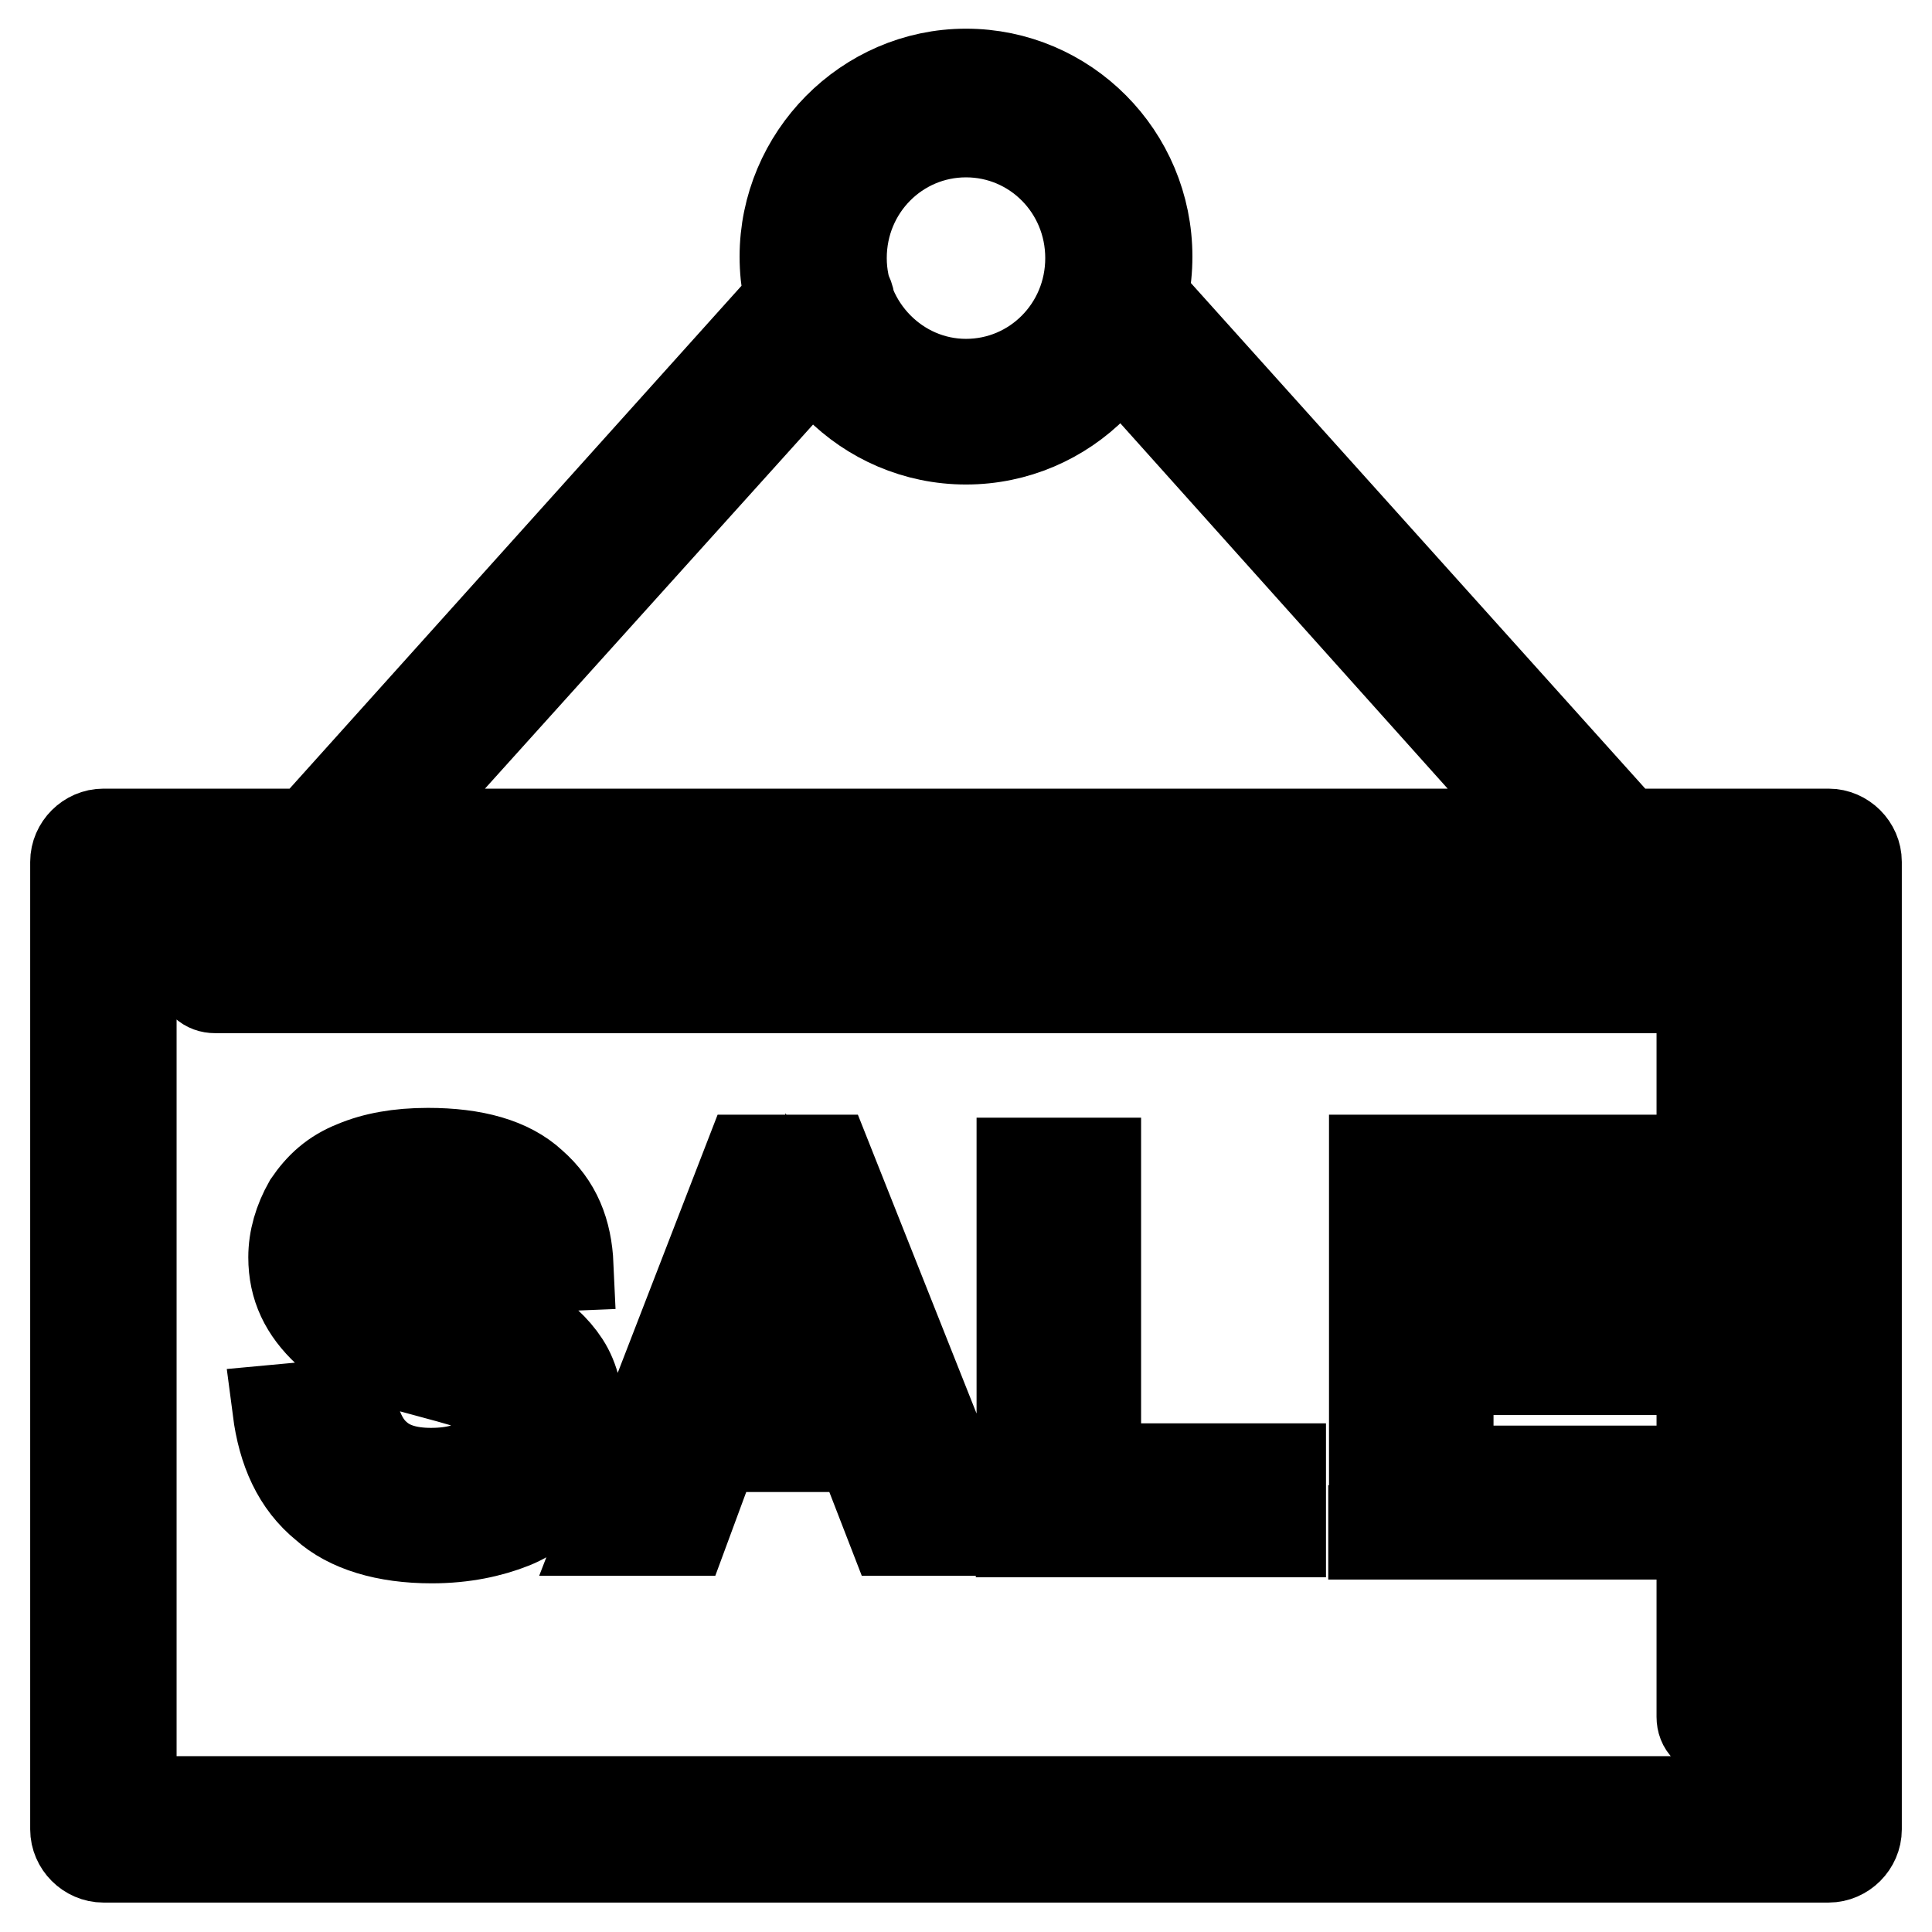<?xml version="1.0" encoding="utf-8"?>
<!-- Svg Vector Icons : http://www.onlinewebfonts.com/icon -->
<!DOCTYPE svg PUBLIC "-//W3C//DTD SVG 1.1//EN" "http://www.w3.org/Graphics/SVG/1.1/DTD/svg11.dtd">
<svg version="1.1" xmlns="http://www.w3.org/2000/svg" xmlns:xlink="http://www.w3.org/1999/xlink" x="0px" y="0px" viewBox="0 0 256 256" enable-background="new 0 0 256 256" xml:space="preserve">
<g> <path stroke-width="12" fill-opacity="0" stroke="#000000"  d="M242.3,246.1H13.7c-2,0-3.7-1.7-3.7-3.7V114.2c0-2,1.7-3.7,3.7-3.7h228.6c2,0,3.7,1.7,3.7,3.7v128.2 C246,244.4,244.3,246.1,242.3,246.1z M17.4,238.7h221.1V117.9H17.4V238.7z M227.4,229.4c-1.1,0-1.9-0.7-1.9-1.9v-96.6h-197 c-1.1,0-1.9-0.7-1.9-1.9c0-1.1,0.7-1.9,1.9-1.9h198.8c1.1,0,1.9,0.7,1.9,1.9v98.5C229.3,228.6,228.5,229.4,227.4,229.4z M128,58.2 c-13.2,0-24-10.8-24-24.2c0-13.2,10.8-24.2,24-24.2c13.2,0,24,10.8,24,24.2C152,47.4,141.2,58.2,128,58.2z M128,17.5 c-9.1,0-16.5,7.4-16.5,16.7c0,9.1,7.4,16.7,16.5,16.7s16.5-7.4,16.5-16.7S137.1,17.5,128,17.5z M213.7,118.1c-0.9,0-2-0.4-2.8-1.3 l-66.3-74c-1.3-1.5-1.3-3.9,0.2-5.2c1.5-1.3,3.9-1.3,5.2,0.2l66.5,74c1.3,1.5,1.3,3.9-0.2,5.2C215.5,117.7,214.6,118.1,213.7,118.1 L213.7,118.1z M42.3,118.1c-0.9,0-1.9-0.4-2.4-0.9c-1.5-1.3-1.7-3.7-0.2-5.2l66.5-74c1.3-1.5,3.7-1.7,5.2-0.2 c1.5,1.3,1.7,3.7,0.2,5.2l-66.5,73.8C44.4,117.7,43.3,118.1,42.3,118.1z M36.8,186.8l9.7-0.9c0.6,3.2,1.7,5.6,3.5,7.1 c1.7,1.5,4.1,2.2,7.1,2.2c3.2,0,5.6-0.7,7.2-2c1.7-1.3,2.4-3,2.4-4.8c0-1.1-0.4-2.2-0.9-3c-0.7-0.7-1.9-1.5-3.5-2 c-1.1-0.4-3.7-1.1-7.8-2.2c-5.2-1.3-8.9-3-11.1-4.8c-3-2.8-4.5-5.9-4.5-9.8c0-2.4,0.7-4.8,2-7.1c1.5-2.2,3.3-3.9,6.1-5 c2.6-1.1,5.8-1.7,9.7-1.7c6.1,0,10.8,1.3,13.8,4.1c3.2,2.8,4.6,6.3,4.8,10.8l-9.8,0.4c-0.4-2.6-1.3-4.3-2.8-5.4 c-1.3-1.1-3.5-1.7-6.3-1.7c-2.8,0-5,0.6-6.7,1.9c-1.1,0.7-1.5,1.9-1.5,3s0.6,2.2,1.5,3c1.3,1.1,4.3,2.2,9.1,3.3 c4.8,1.1,8.4,2.2,10.6,3.5c2.2,1.3,4.1,3,5.4,5c1.3,2,1.9,4.6,1.9,7.8c0,2.8-0.7,5.4-2.4,8c-1.5,2.4-3.7,4.3-6.5,5.4 c-2.8,1.1-6.3,1.9-10.6,1.9c-6.1,0-11-1.5-14.1-4.3C39.4,196.5,37.5,192.2,36.8,186.8z M129.1,202.8h-10.8l-4.3-11.1H94.7 l-4.1,11.1H80.2l19-49.1h10.4L129.1,202.8z M110.9,183.3l-6.7-18.2l-6.5,18.2H110.9z M135.4,202.8v-48.7h9.8v40.5h24.5v8.4h-34.4 V202.8z M182.1,202.8v-49.1h36v8.4h-26.2v11h24.5v8.4h-24.5v13.4h27.1v8.4h-37V202.8z"/></g>
</svg>
